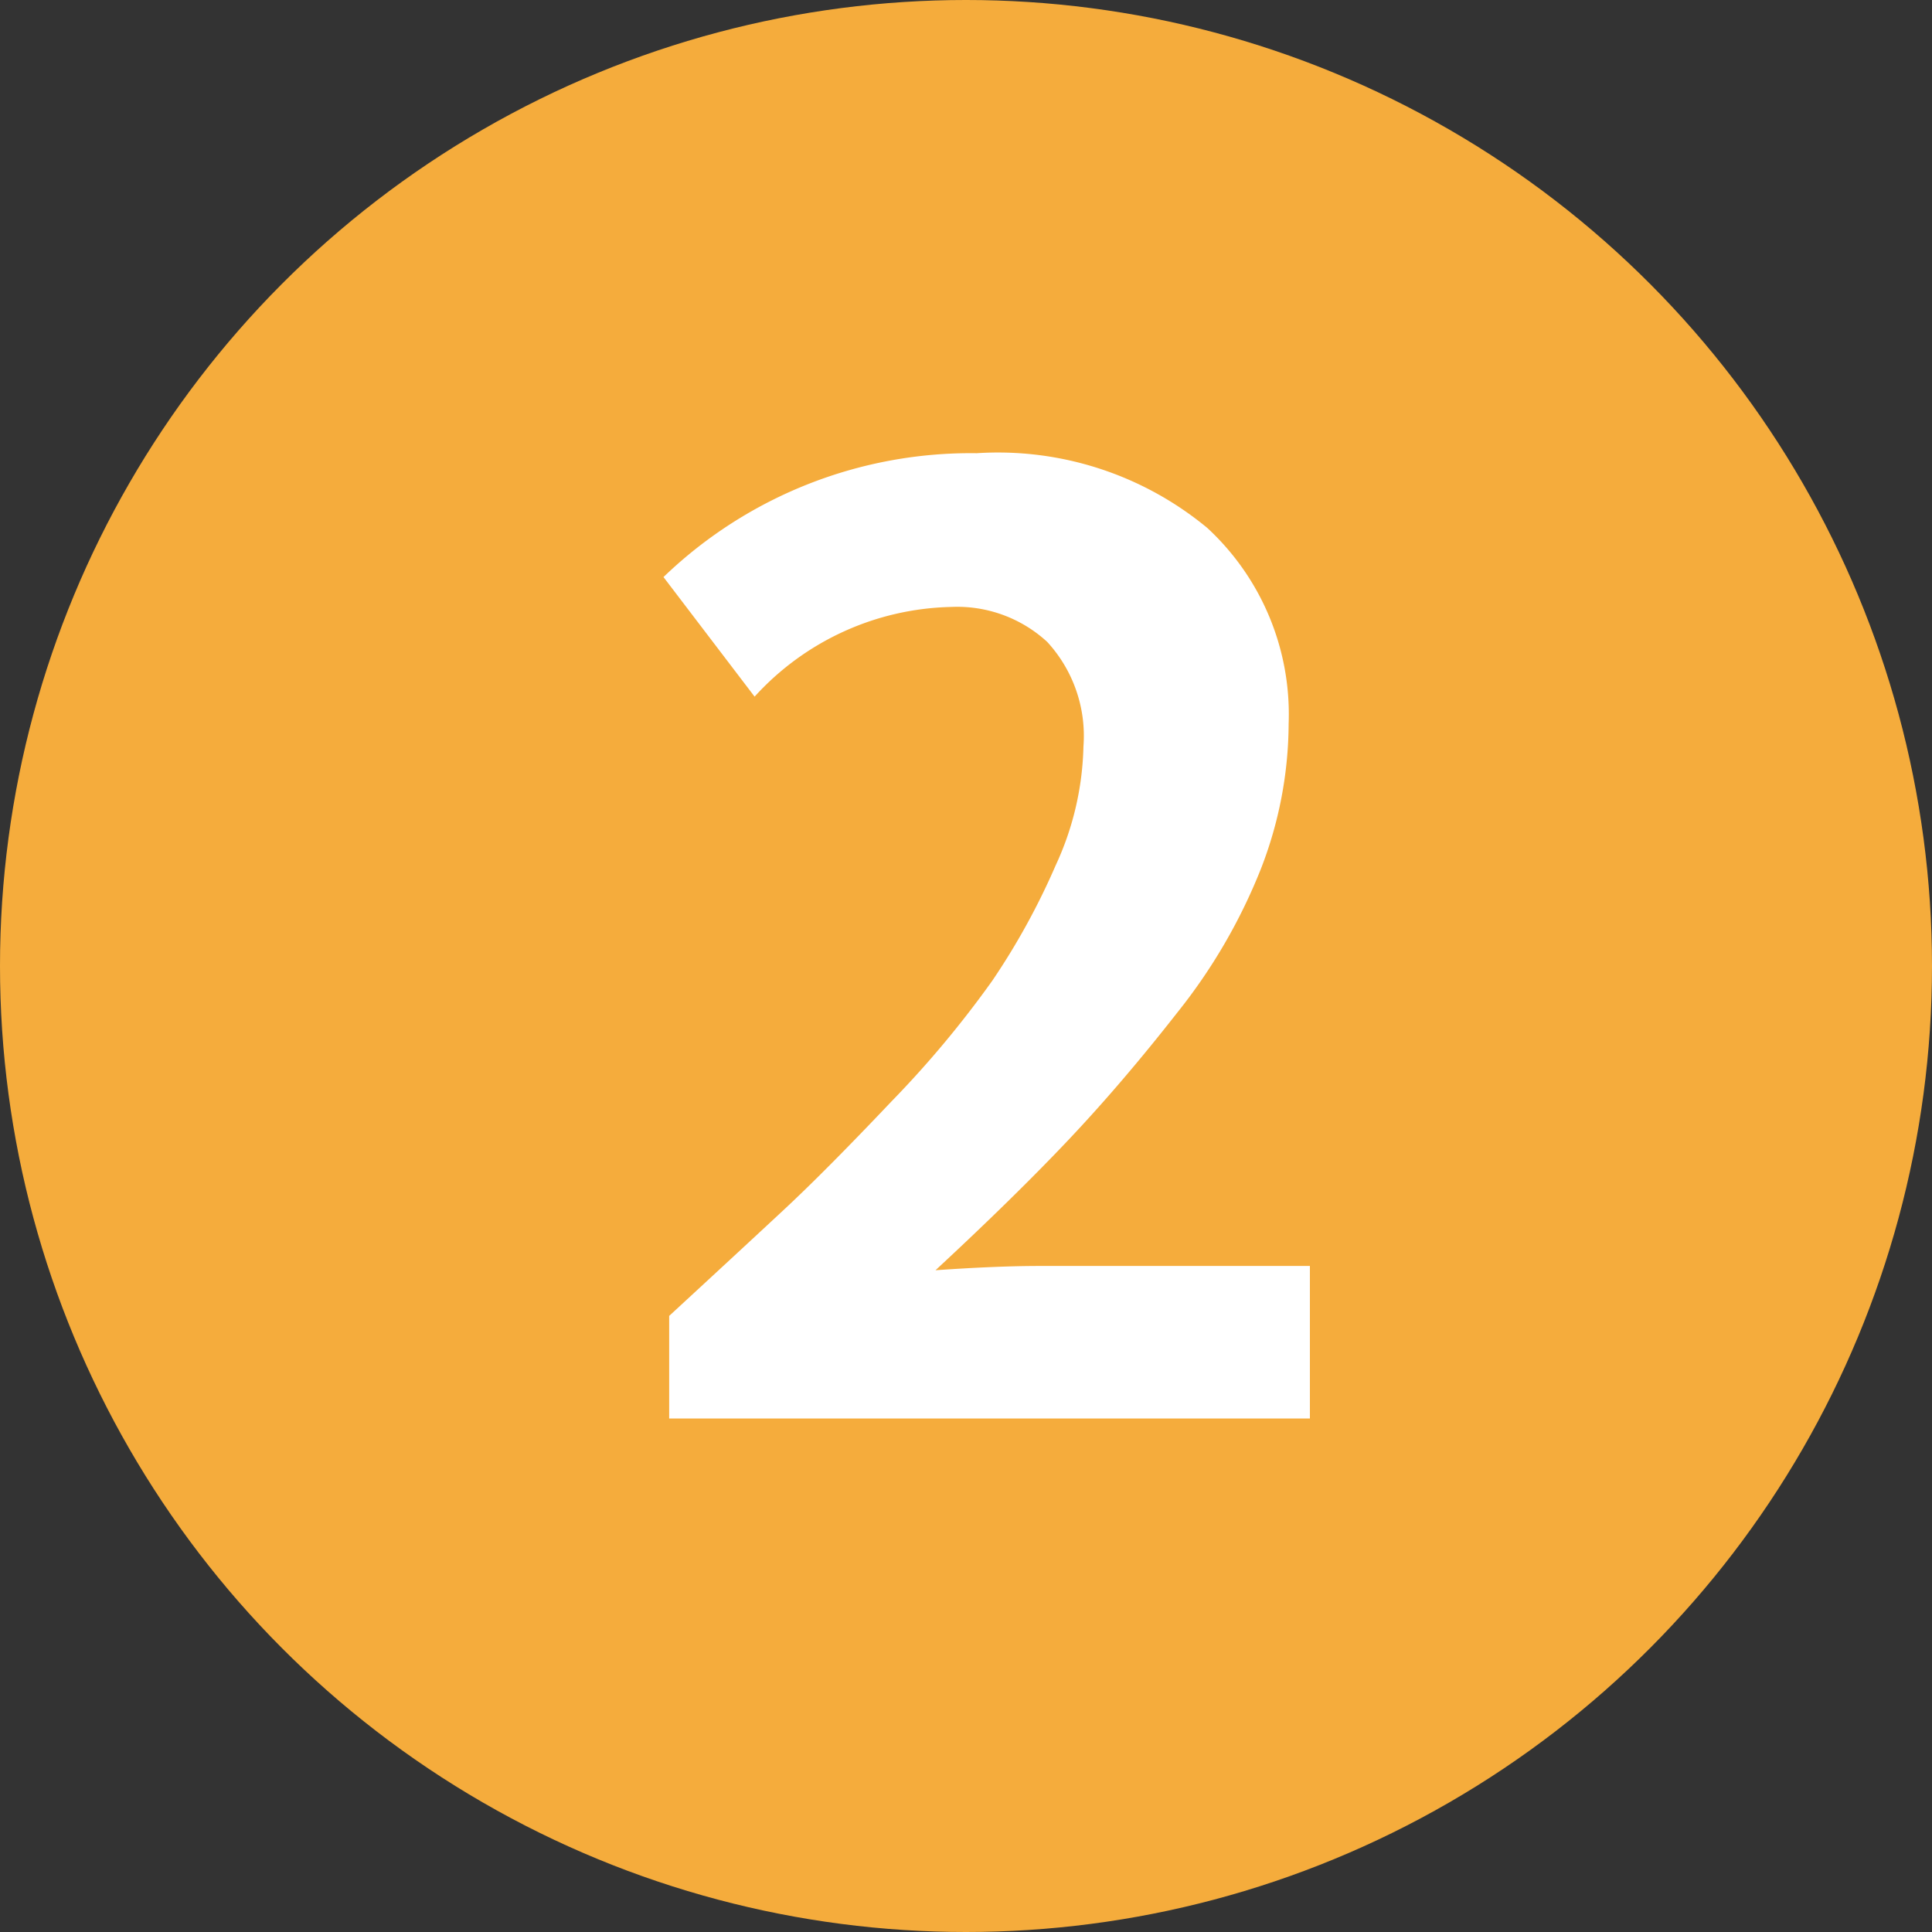 <svg id="no2.svg" xmlns="http://www.w3.org/2000/svg" width="38" height="38" viewBox="0 0 38 38">
  <rect x="0" y="0" width="38" height="38" fill="#333333" stroke="none"/>
  <defs>
    <style>
      .cls-1 {
        fill: #f5ac3c;
      }

      .cls-2 {
        fill: #fff;
        fill-rule: evenodd;
      }
    </style>
  </defs>
  <circle id="楕円形_1_のコピー" data-name="楕円形 1 のコピー" class="cls-1" cx="19" cy="19" r="19"/>
  <path id="_2_のコピー" data-name="2 のコピー" class="cls-2" d="M443.764,64.9v-3h-5.32q-0.84,0-2.044.084,1.539-1.428,2.6-2.548t2.156-2.52A11.02,11.02,0,0,0,442.8,54.09a7.947,7.947,0,0,0,.546-2.856,4.99,4.99,0,0,0-1.6-3.85,6.454,6.454,0,0,0-4.536-1.47,8.715,8.715,0,0,0-6.16,2.436l1.792,2.352a5.378,5.378,0,0,1,3.864-1.764,2.614,2.614,0,0,1,1.89.686,2.73,2.73,0,0,1,.714,2.058,5.845,5.845,0,0,1-.546,2.338,13.845,13.845,0,0,1-1.246,2.268,20.251,20.251,0,0,1-1.988,2.38q-1.288,1.359-2.114,2.128t-2.254,2.086V64.9h12.6Z" transform="translate(-418 -37)"/>
</svg>
